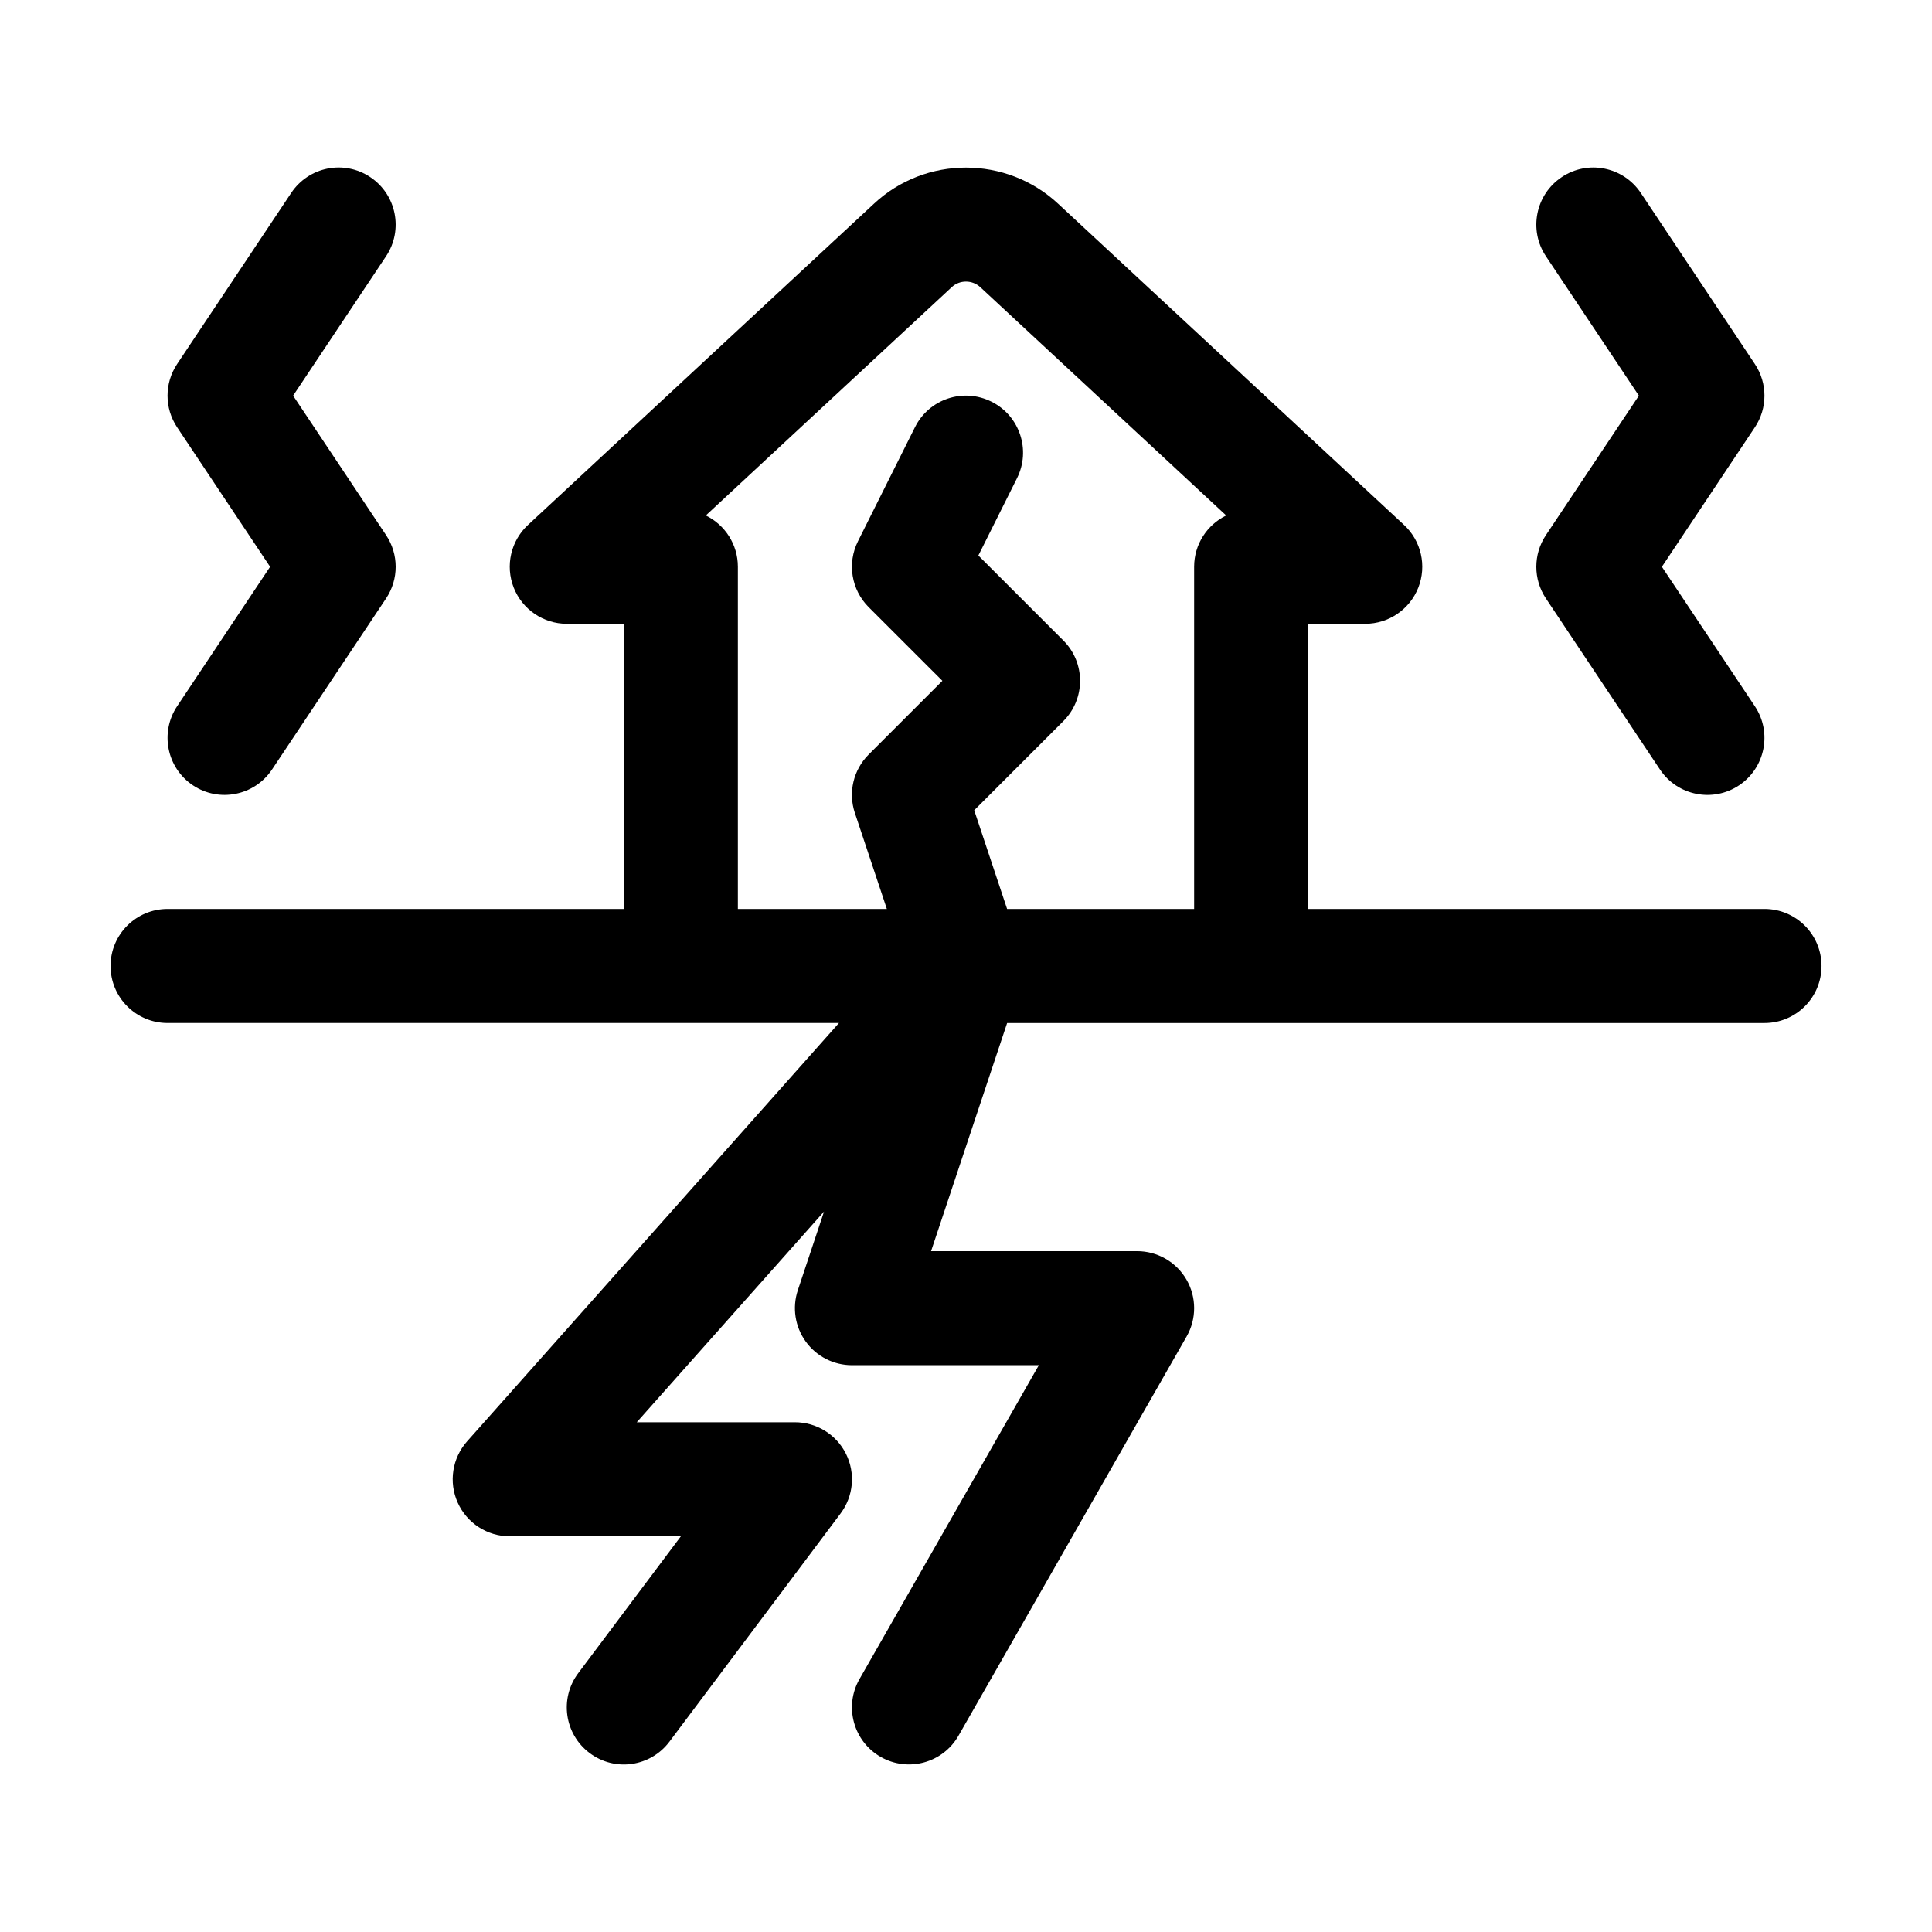 <?xml version="1.0" encoding="UTF-8"?>
<!-- Uploaded to: ICON Repo, www.svgrepo.com, Generator: ICON Repo Mixer Tools -->
<svg fill="#000000" width="800px" height="800px" version="1.1" viewBox="144 144 512 512" xmlns="http://www.w3.org/2000/svg">
 <g>
  <path d="m611.6 384.88h-120.91v-75.57h15.113c6.211 0 11.793-3.809 14.066-9.586 2.273-5.785 0.777-12.379-3.777-16.605l-91.637-85.09c-13.719-12.816-35.18-12.812-48.855-0.035l-91.684 85.125c-4.555 4.227-6.051 10.816-3.777 16.605 2.273 5.777 7.856 9.586 14.066 9.586h15.113v75.57h-120.91c-8.348 0-15.113 6.766-15.113 15.113s6.766 15.113 15.113 15.113h177.93l-98.547 110.87c-3.949 4.449-4.934 10.809-2.488 16.238 2.438 5.43 7.836 8.922 13.789 8.922h45.344l-27.199 36.273c-5.012 6.68-3.664 16.156 3.019 21.16 6.711 5.047 16.156 3.652 21.16-3.019l45.344-60.457c3.441-4.586 3.988-10.707 1.43-15.828-2.566-5.121-7.801-8.355-13.527-8.355h-41.91l49.629-55.836-6.941 20.828c-1.535 4.613-0.762 9.672 2.082 13.617 2.84 3.941 7.398 6.273 12.254 6.273h49.531l-47.535 83.188c-4.141 7.246-1.621 16.48 5.621 20.621 7.215 4.125 16.465 1.652 20.621-5.621l60.457-105.8c2.672-4.68 2.656-10.43-0.051-15.086-2.703-4.656-7.688-7.527-13.074-7.527h-54.602l20.156-60.457h200.71c8.348 0 15.113-6.766 15.113-15.113 0.004-8.352-6.769-15.117-15.117-15.117zm-200.71 0-8.715-26.148 23.625-23.625c5.906-5.906 5.906-15.469 0-21.371l-22.523-22.523 10.242-20.484c3.734-7.465 0.711-16.547-6.762-20.277-7.492-3.75-16.555-0.711-20.277 6.762l-15.113 30.23c-2.906 5.824-1.762 12.848 2.832 17.445l19.543 19.535-19.543 19.543c-4.051 4.047-5.461 10.035-3.652 15.469l8.477 25.445h-39.48v-90.684c0-5.969-3.461-11.133-8.496-13.594l65.156-60.492c2.117-1.984 5.465-1.996 7.633 0.035l65.113 60.457c-5.027 2.457-8.492 7.621-8.492 13.594v90.688z"/>
  <path d="m190.94 257.24c-3.387-5.078-3.387-11.688 0-16.766l30.23-45.344c4.637-6.953 14-8.844 20.957-4.191 6.941 4.625 8.816 14.016 4.191 20.957l-24.641 36.961 24.641 36.961c3.387 5.078 3.387 11.688 0 16.766l-30.23 45.344c-4.641 6.953-14.035 8.812-20.957 4.191-6.941-4.625-8.816-14.016-4.191-20.957l24.641-36.961z"/>
  <path d="m553.68 285.82 24.641-36.961-24.641-36.961c-4.625-6.941-2.75-16.332 4.191-20.957 6.938-4.648 16.309-2.762 20.957 4.191l30.23 45.344c3.387 5.078 3.387 11.688 0 16.766l-24.641 36.961 24.641 36.961c4.625 6.941 2.75 16.332-4.191 20.957-6.922 4.621-16.324 2.762-20.957-4.191l-30.23-45.344c-3.383-5.078-3.383-11.688 0-16.766z"/>
 </g>
</svg>
